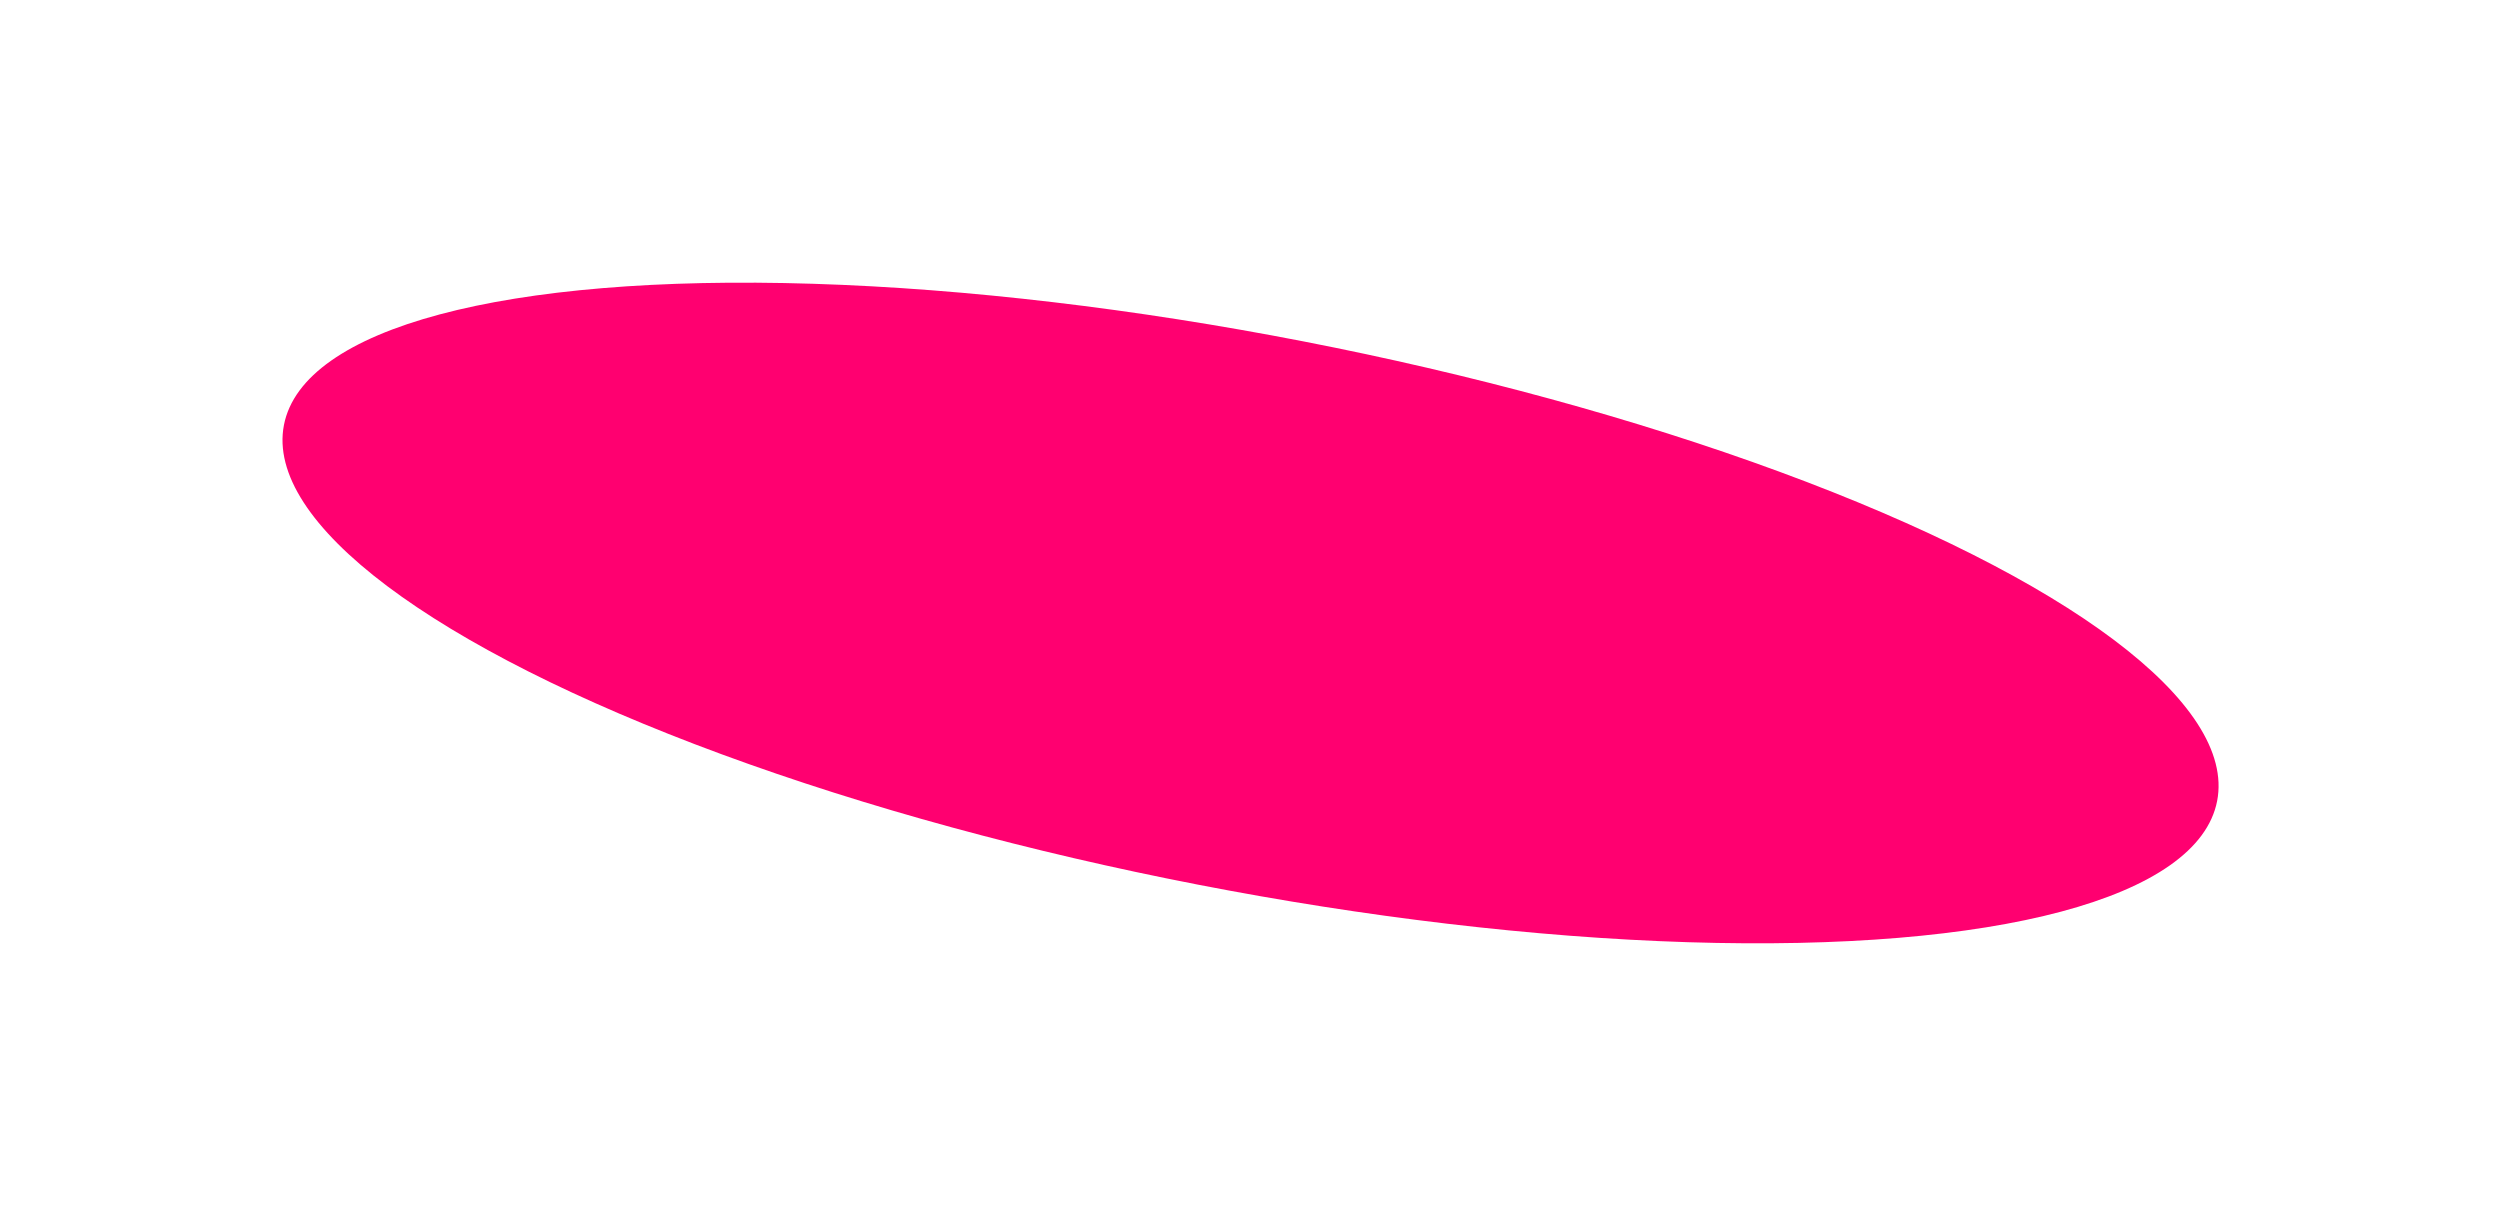 <?xml version="1.0" encoding="UTF-8"?> <svg xmlns="http://www.w3.org/2000/svg" width="1774" height="870" viewBox="0 0 1774 870" fill="none"><g filter="url(#filter0_f_63_948)"><ellipse cx="698.468" cy="196.266" rx="698.468" ry="196.266" transform="matrix(0.982 0.191 0.191 -0.982 164 494.306)" fill="#FF0070"></ellipse></g><defs><filter id="filter0_f_63_948" x="0.444" y="0.705" width="1773.3" height="868.711" filterUnits="userSpaceOnUse" color-interpolation-filters="sRGB"><feFlood flood-opacity="0" result="BackgroundImageFix"></feFlood><feBlend mode="normal" in="SourceGraphic" in2="BackgroundImageFix" result="shape"></feBlend><feGaussianBlur stdDeviation="100" result="effect1_foregroundBlur_63_948"></feGaussianBlur></filter></defs></svg> 